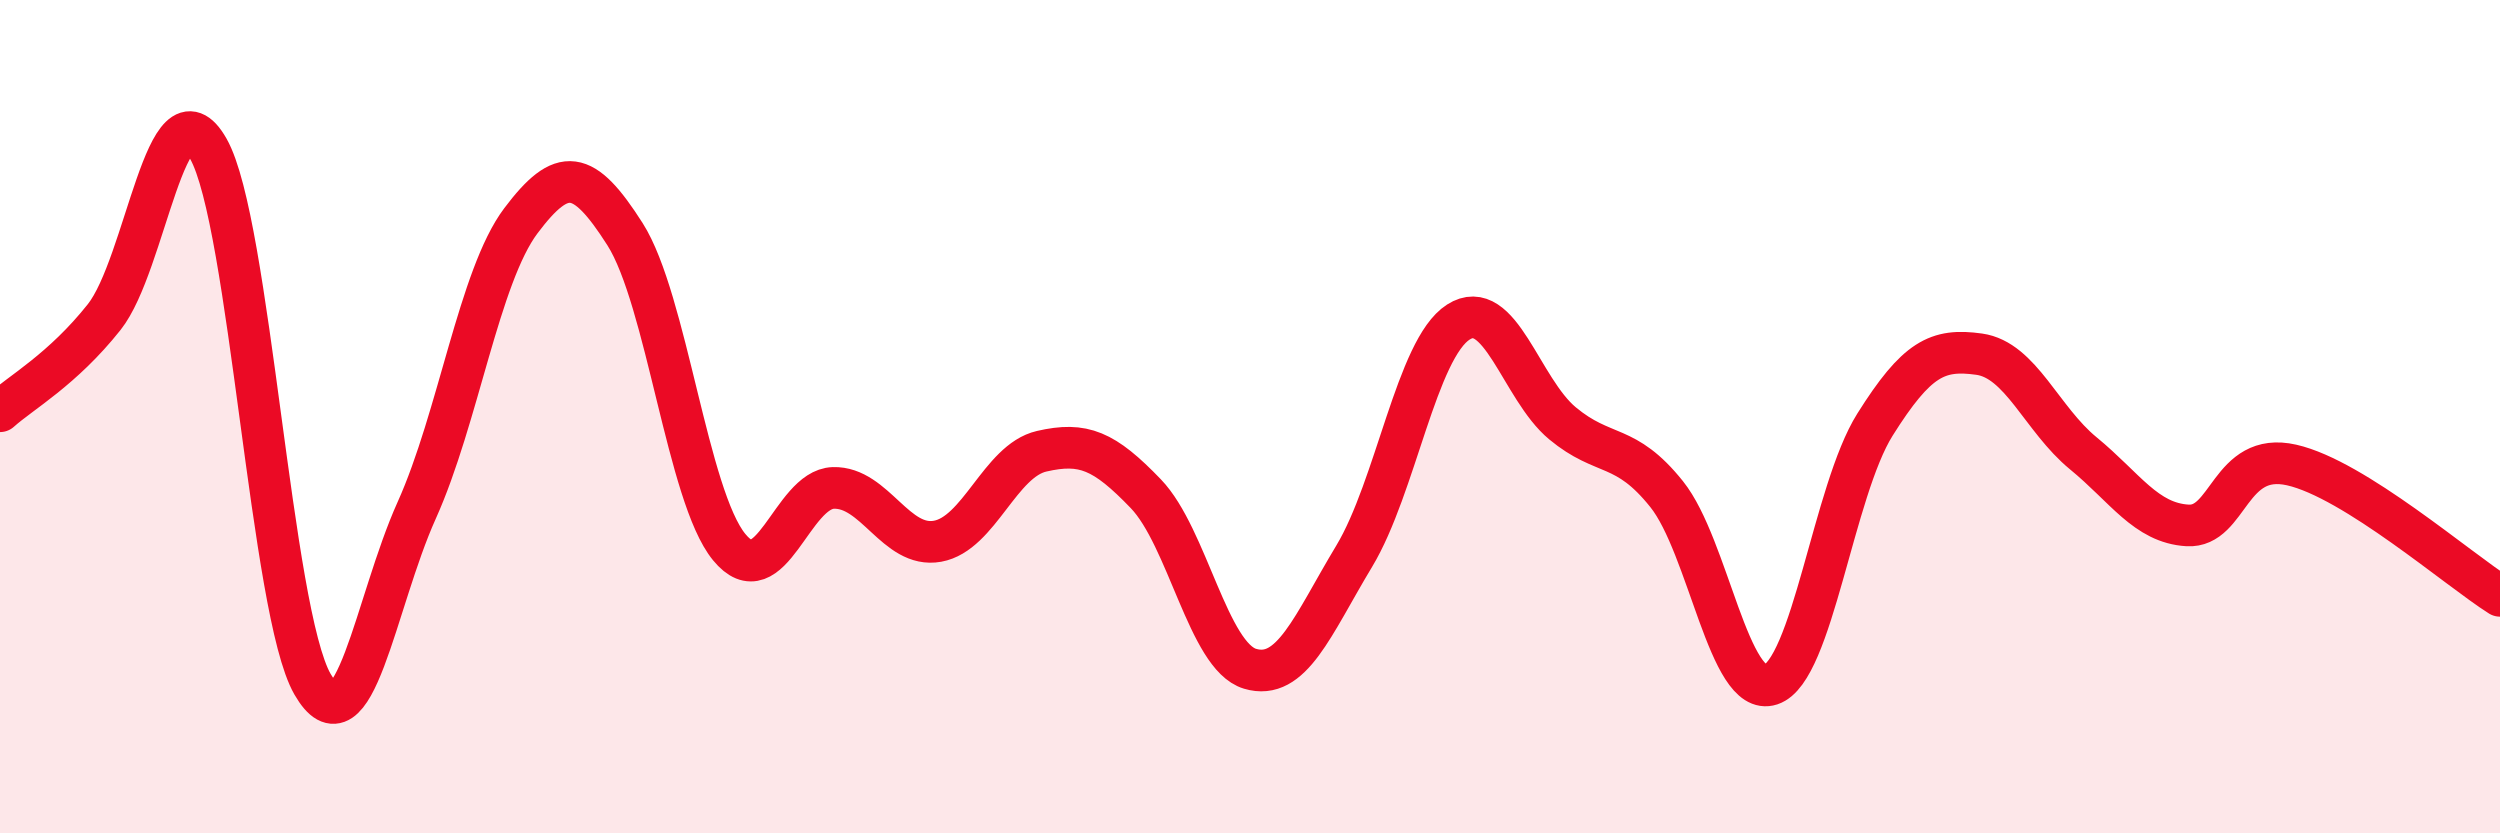 
    <svg width="60" height="20" viewBox="0 0 60 20" xmlns="http://www.w3.org/2000/svg">
      <path
        d="M 0,9.87 C 0.5,9.42 1.5,8.87 2.5,7.61 C 3.5,6.35 4,1.81 5,3.57 C 6,5.33 6.5,14.68 7.5,16.42 C 8.5,18.16 9,14.47 10,12.25 C 11,10.03 11.5,6.63 12.5,5.3 C 13.5,3.97 14,4.05 15,5.62 C 16,7.19 16.5,11.91 17.5,13.13 C 18.5,14.35 19,11.74 20,11.71 C 21,11.68 21.5,13.17 22.5,12.99 C 23.5,12.81 24,11.06 25,10.83 C 26,10.6 26.5,10.81 27.5,11.85 C 28.5,12.89 29,15.75 30,16.05 C 31,16.35 31.5,15.01 32.5,13.35 C 33.5,11.69 34,8.37 35,7.73 C 36,7.09 36.5,9.33 37.5,10.16 C 38.5,10.99 39,10.61 40,11.86 C 41,13.11 41.5,16.76 42.5,16.43 C 43.5,16.1 44,11.78 45,10.19 C 46,8.6 46.5,8.36 47.5,8.5 C 48.5,8.64 49,10.06 50,10.88 C 51,11.7 51.5,12.55 52.5,12.61 C 53.5,12.67 53.5,10.82 55,11.16 C 56.5,11.5 59,13.67 60,14.3L60 20L0 20Z"
        fill="#EB0A25"
        opacity="0.1"
        stroke-linecap="round"
        stroke-linejoin="round"
      />
      <path
        d="M 0,9.87 C 0.5,9.42 1.5,8.87 2.5,7.61 C 3.5,6.35 4,1.81 5,3.57 C 6,5.33 6.5,14.68 7.5,16.42 C 8.5,18.16 9,14.47 10,12.25 C 11,10.03 11.5,6.63 12.5,5.3 C 13.5,3.97 14,4.05 15,5.62 C 16,7.19 16.5,11.91 17.5,13.13 C 18.5,14.35 19,11.74 20,11.71 C 21,11.68 21.5,13.17 22.5,12.99 C 23.5,12.81 24,11.06 25,10.83 C 26,10.6 26.5,10.81 27.5,11.85 C 28.5,12.89 29,15.75 30,16.05 C 31,16.35 31.5,15.01 32.5,13.35 C 33.5,11.69 34,8.37 35,7.73 C 36,7.09 36.5,9.33 37.5,10.16 C 38.5,10.99 39,10.61 40,11.86 C 41,13.11 41.5,16.76 42.5,16.43 C 43.5,16.1 44,11.78 45,10.19 C 46,8.6 46.5,8.36 47.5,8.5 C 48.5,8.64 49,10.06 50,10.88 C 51,11.7 51.5,12.55 52.5,12.61 C 53.5,12.67 53.5,10.82 55,11.16 C 56.5,11.5 59,13.67 60,14.3"
        stroke="#EB0A25"
        stroke-width="1"
        fill="none"
        stroke-linecap="round"
        stroke-linejoin="round"
      />
    </svg>
  